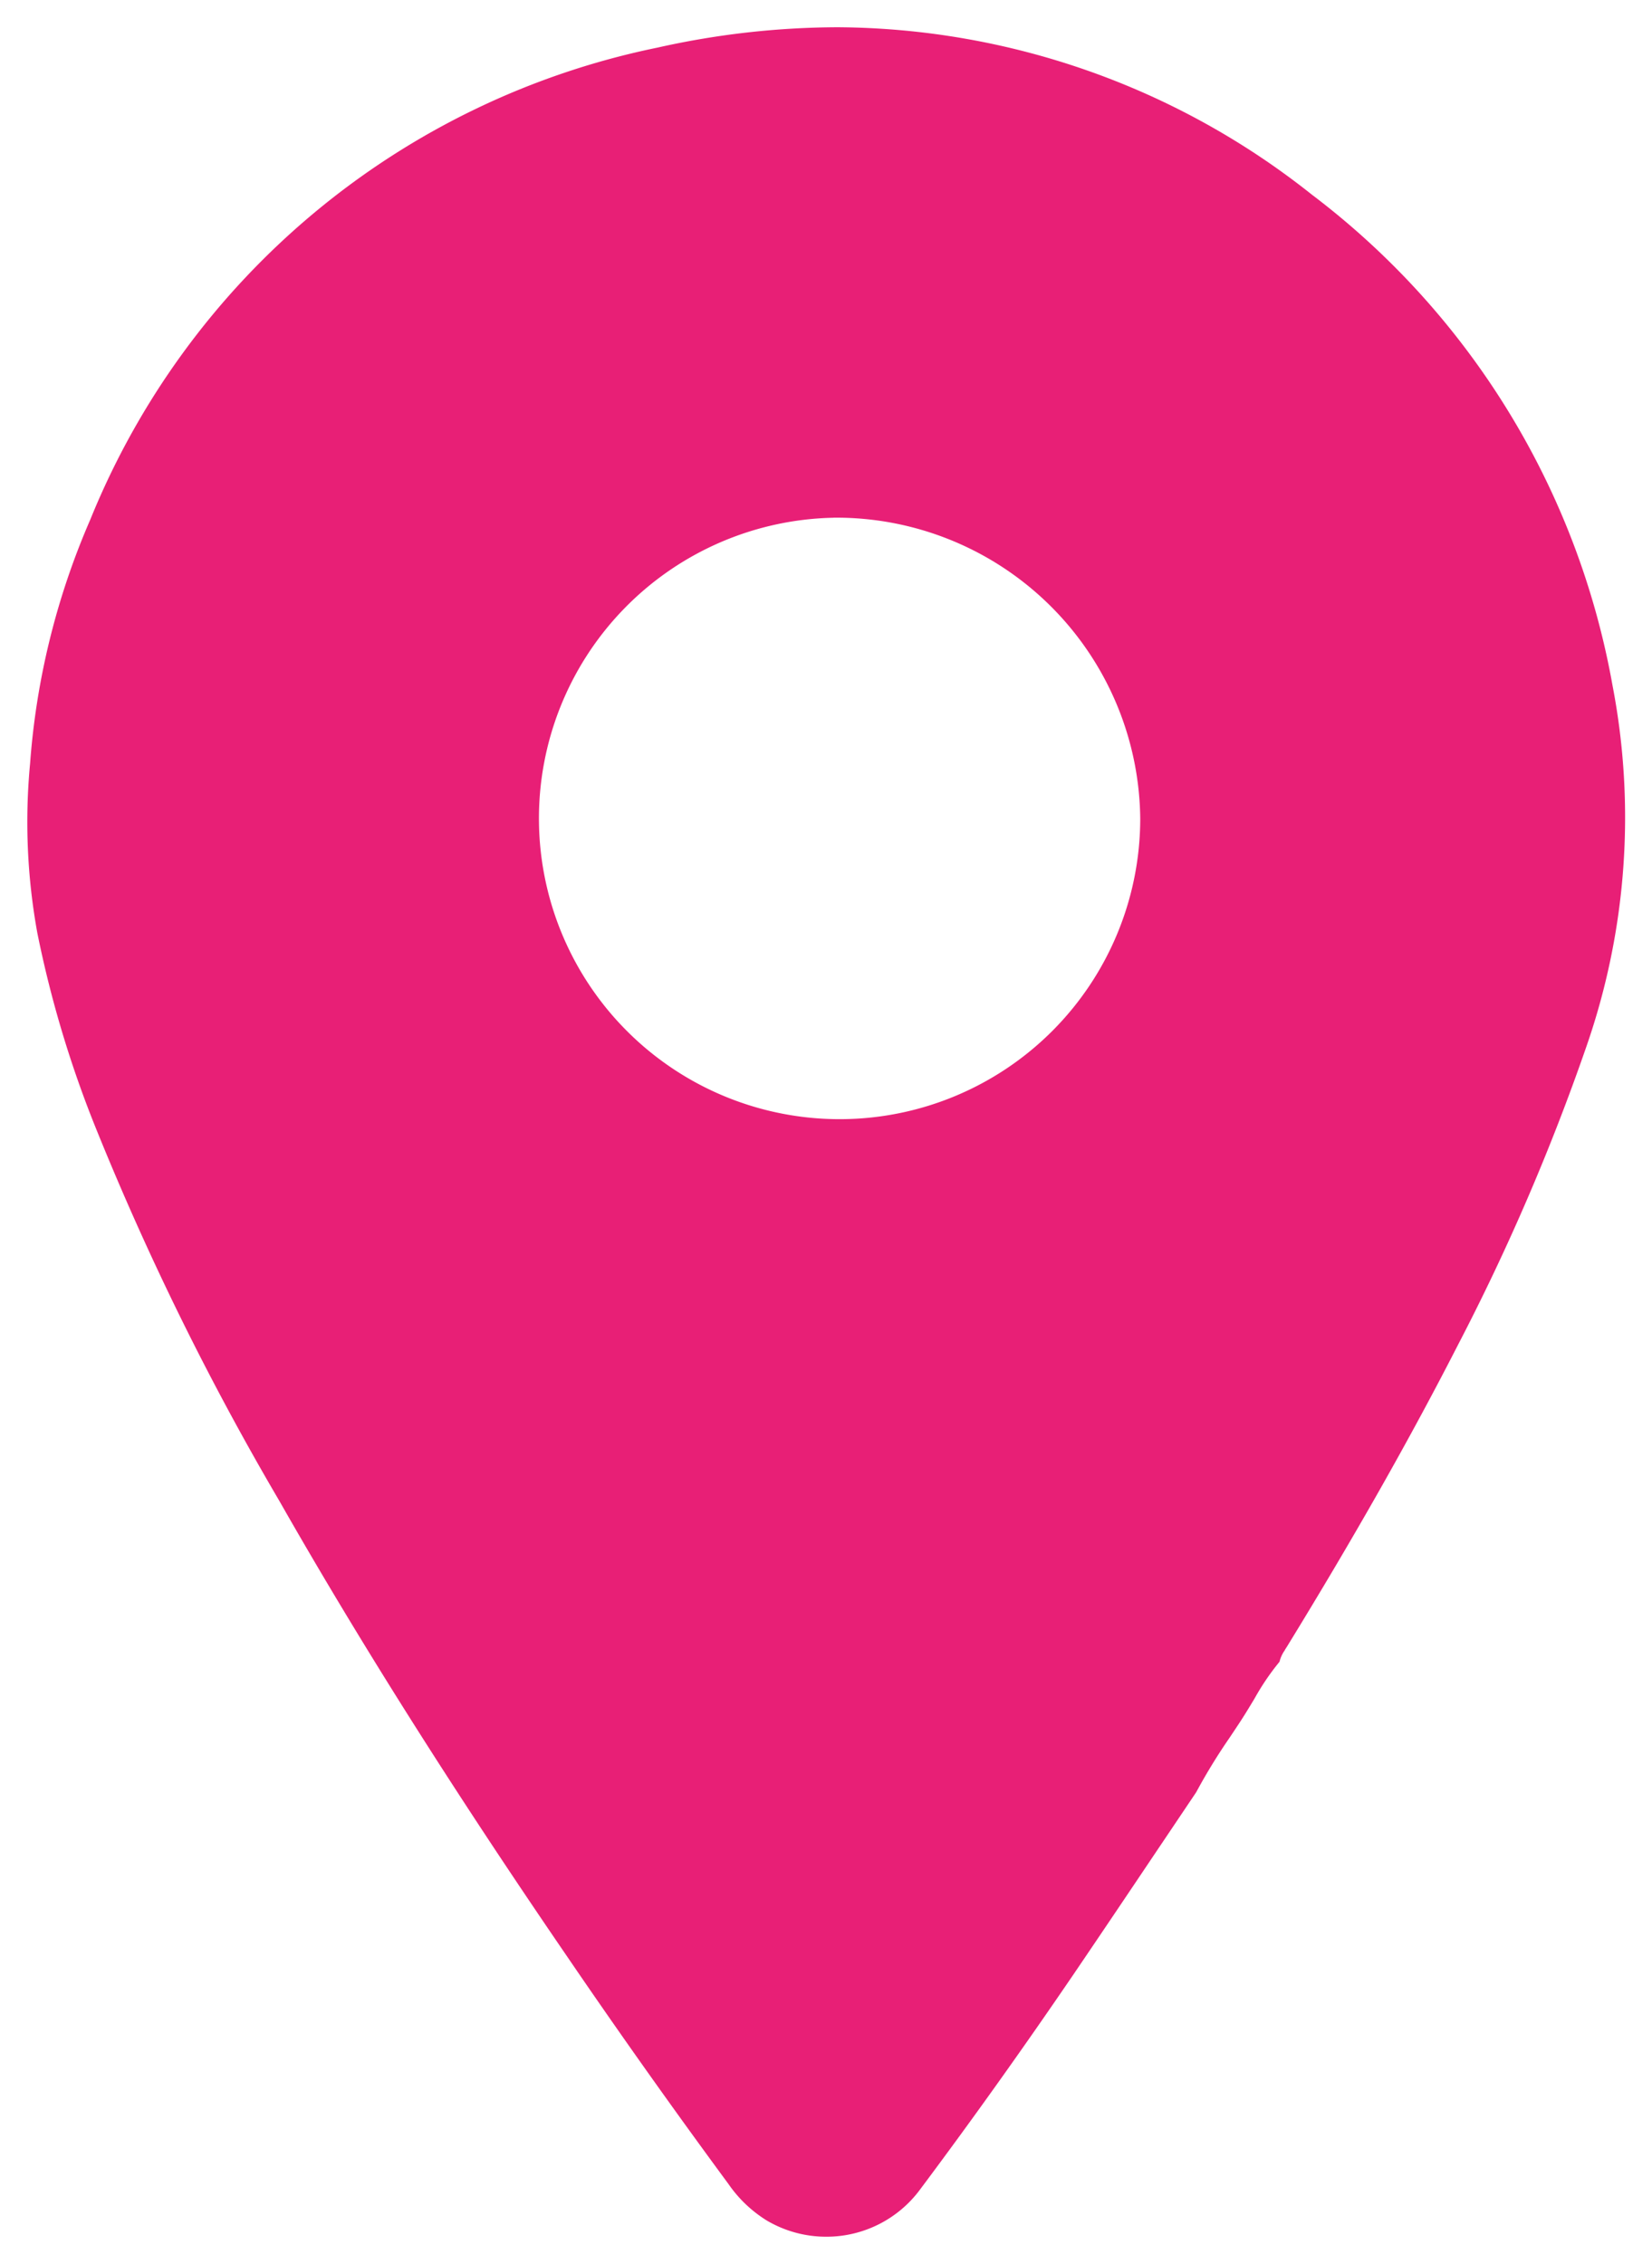 <svg xmlns="http://www.w3.org/2000/svg" width="30.518" height="41.807" viewBox="0 0 30.518 41.807">
  <path id="ico_pin_pink" d="M2626.76,3733.146a2.162,2.162,0,0,1-1.095-.3,2.383,2.383,0,0,1-.705-.671c-1.009-1.369-2.02-2.792-3-4.23-2.09-3.052-3.825-5.8-5.3-8.39a52.164,52.164,0,0,1-3.369-6.833,20.391,20.391,0,0,1-1.1-3.651,11.44,11.44,0,0,1-.134-3.133,13.805,13.805,0,0,1,1.111-4.5,14.433,14.433,0,0,1,10.48-8.719,15.382,15.382,0,0,1,3.327-.376,14.2,14.2,0,0,1,8.76,3.091,14.57,14.57,0,0,1,5.554,9.061,12.884,12.884,0,0,1-.481,6.669,41,41,0,0,1-2.373,5.512c-.884,1.727-1.919,3.553-3.167,5.585l-.03.046,0,.005a.608.608,0,0,0-.1.216,4.553,4.553,0,0,0-.454.666l-.011.019c-.045.075-.092.153-.139.229-.1.164-.211.327-.316.485a10.8,10.8,0,0,0-.619,1.01l-.65.967-.007.01c-.523.779-1.065,1.585-1.6,2.373-.932,1.368-1.886,2.706-2.837,3.977A2.15,2.15,0,0,1,2626.76,3733.146Zm.142-31.745a5.554,5.554,0,1,0,5.663,5.553A5.615,5.615,0,0,0,2626.9,3701.4Z" transform="translate(-2611.501 -3691.84)" fill="#e81f76" stroke="rgba(0,0,0,0)" stroke-miterlimit="10" stroke-width="1"/>
</svg>
